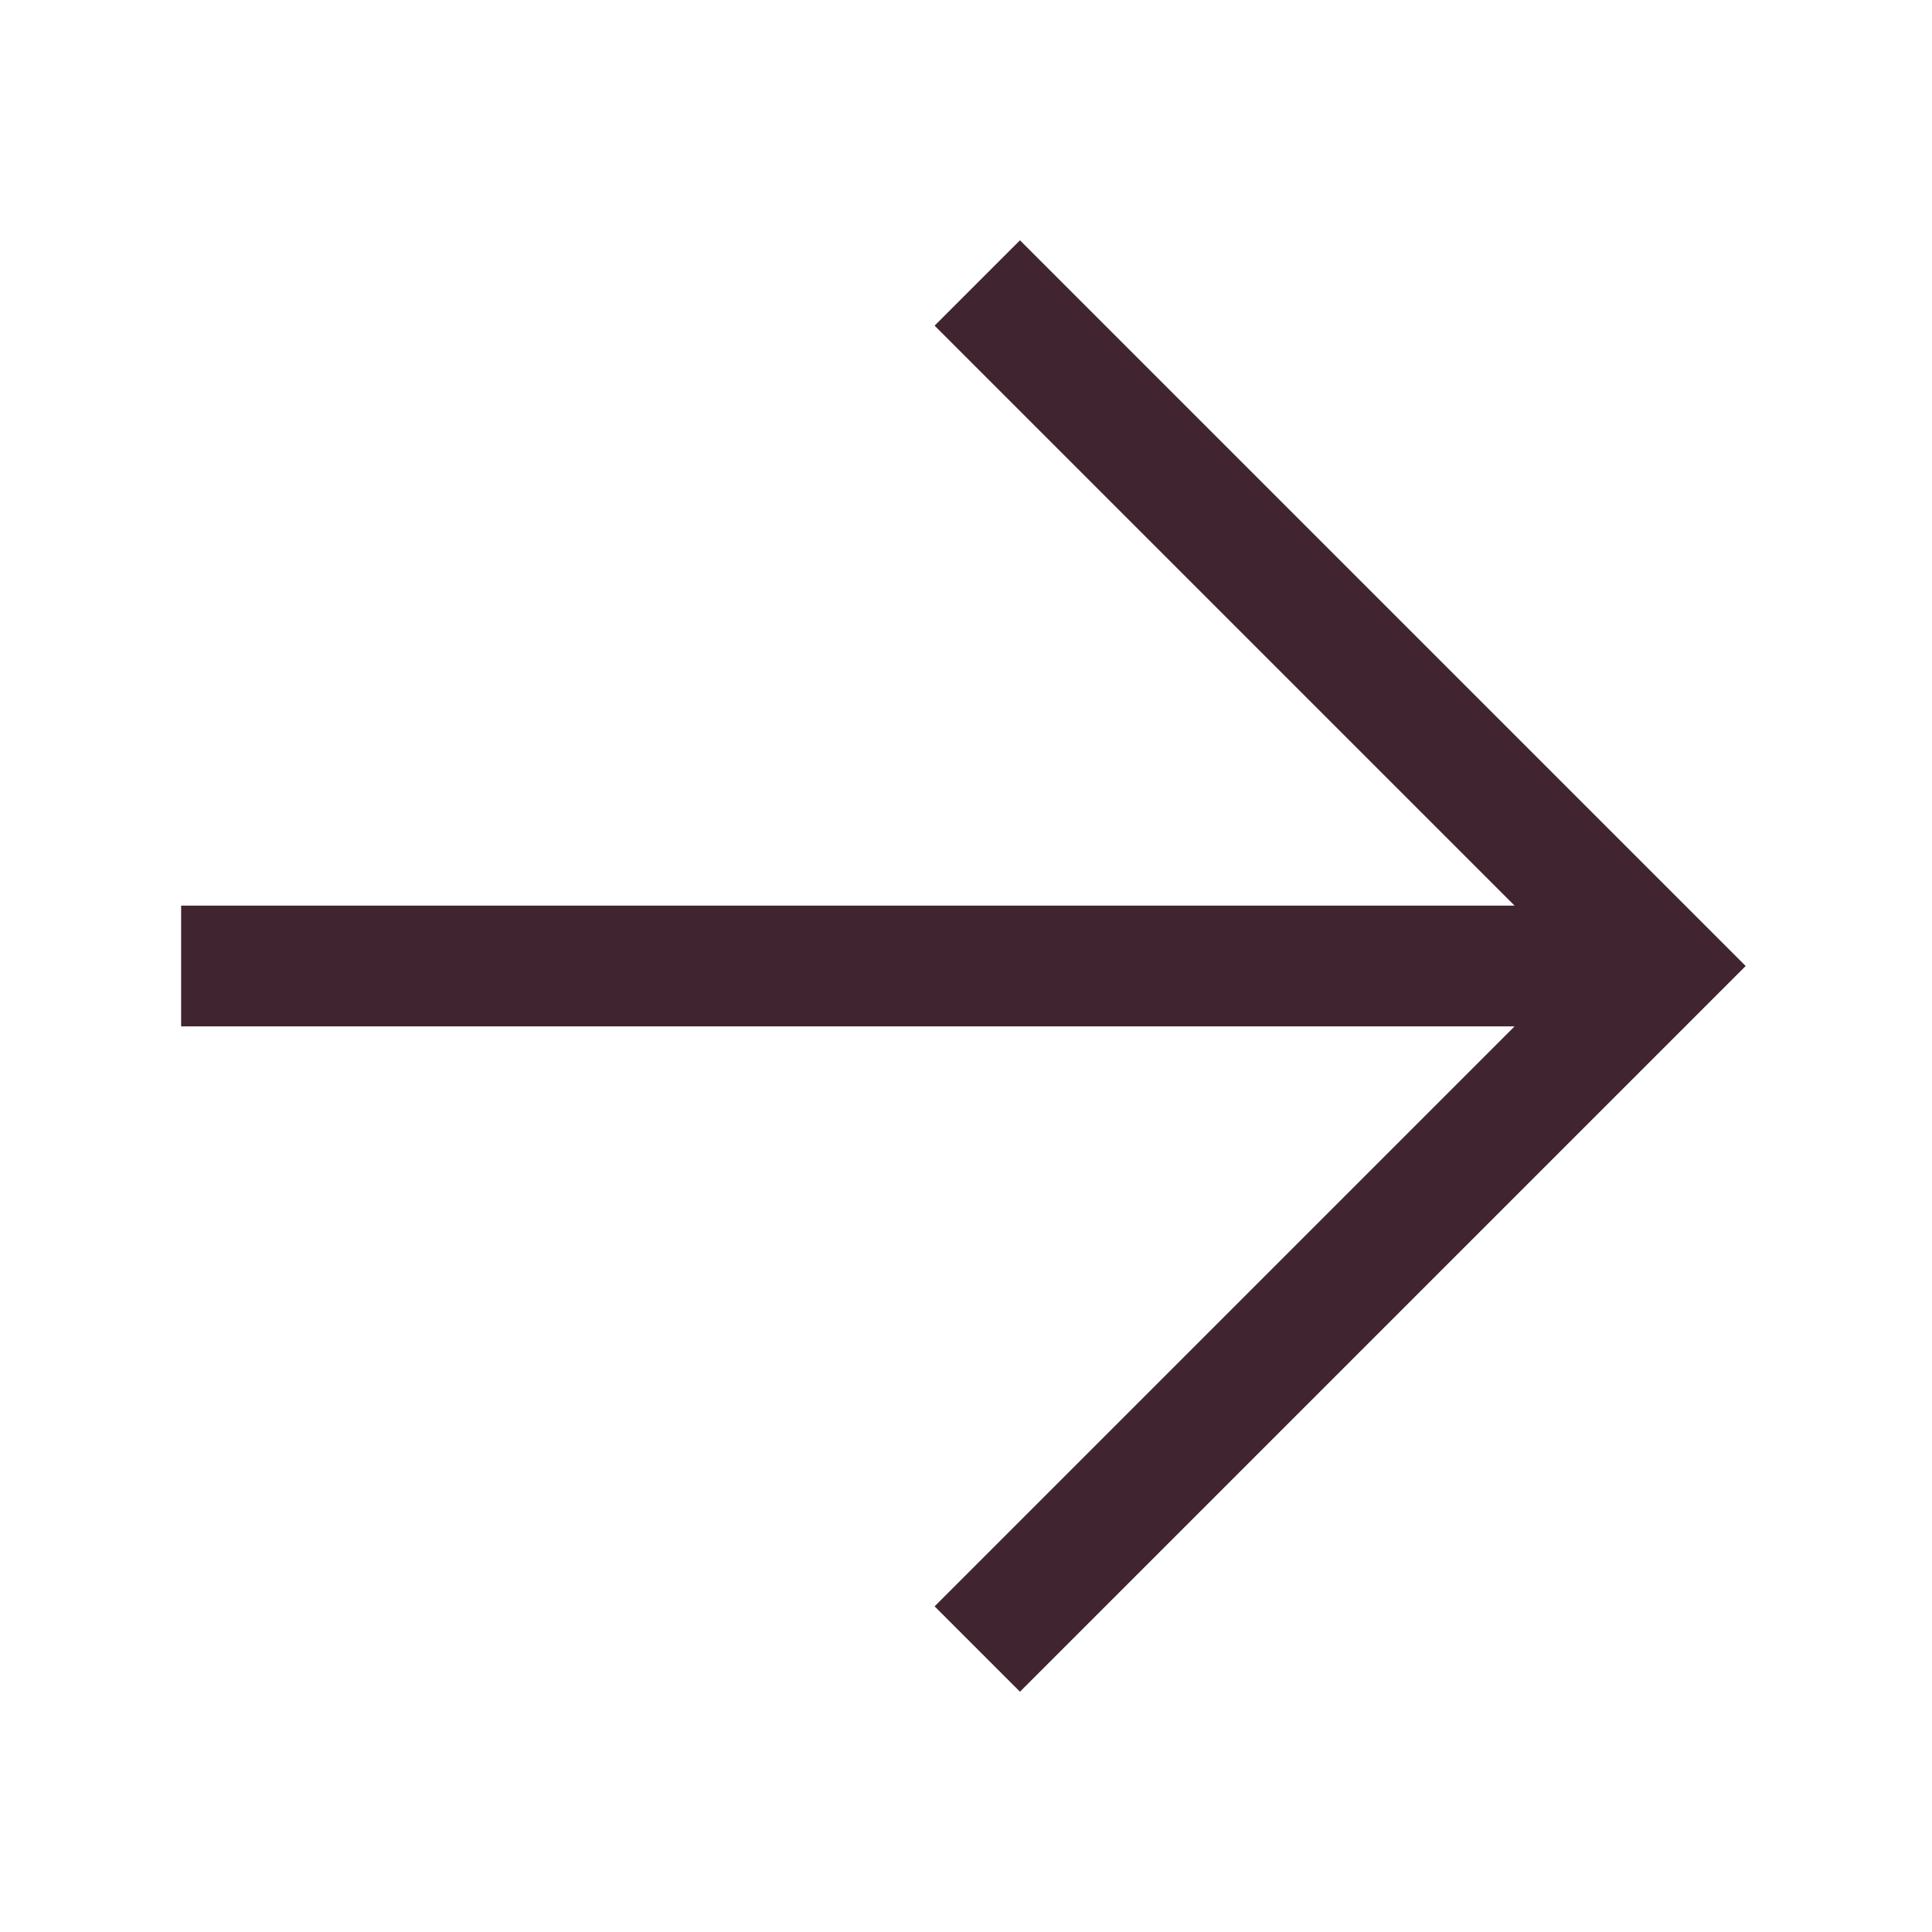 <?xml version="1.0" encoding="utf-8"?>
<svg xmlns="http://www.w3.org/2000/svg" width="16" height="16" viewBox="0 0 16 16" fill="none">
<path d="M8.447 1.99L14.457 8L8.447 14.01L7.74 13.303L12.543 8.5H1.5V7.5H12.543L7.74 2.697L8.447 1.99Z" fill="#402530"/>
</svg>
